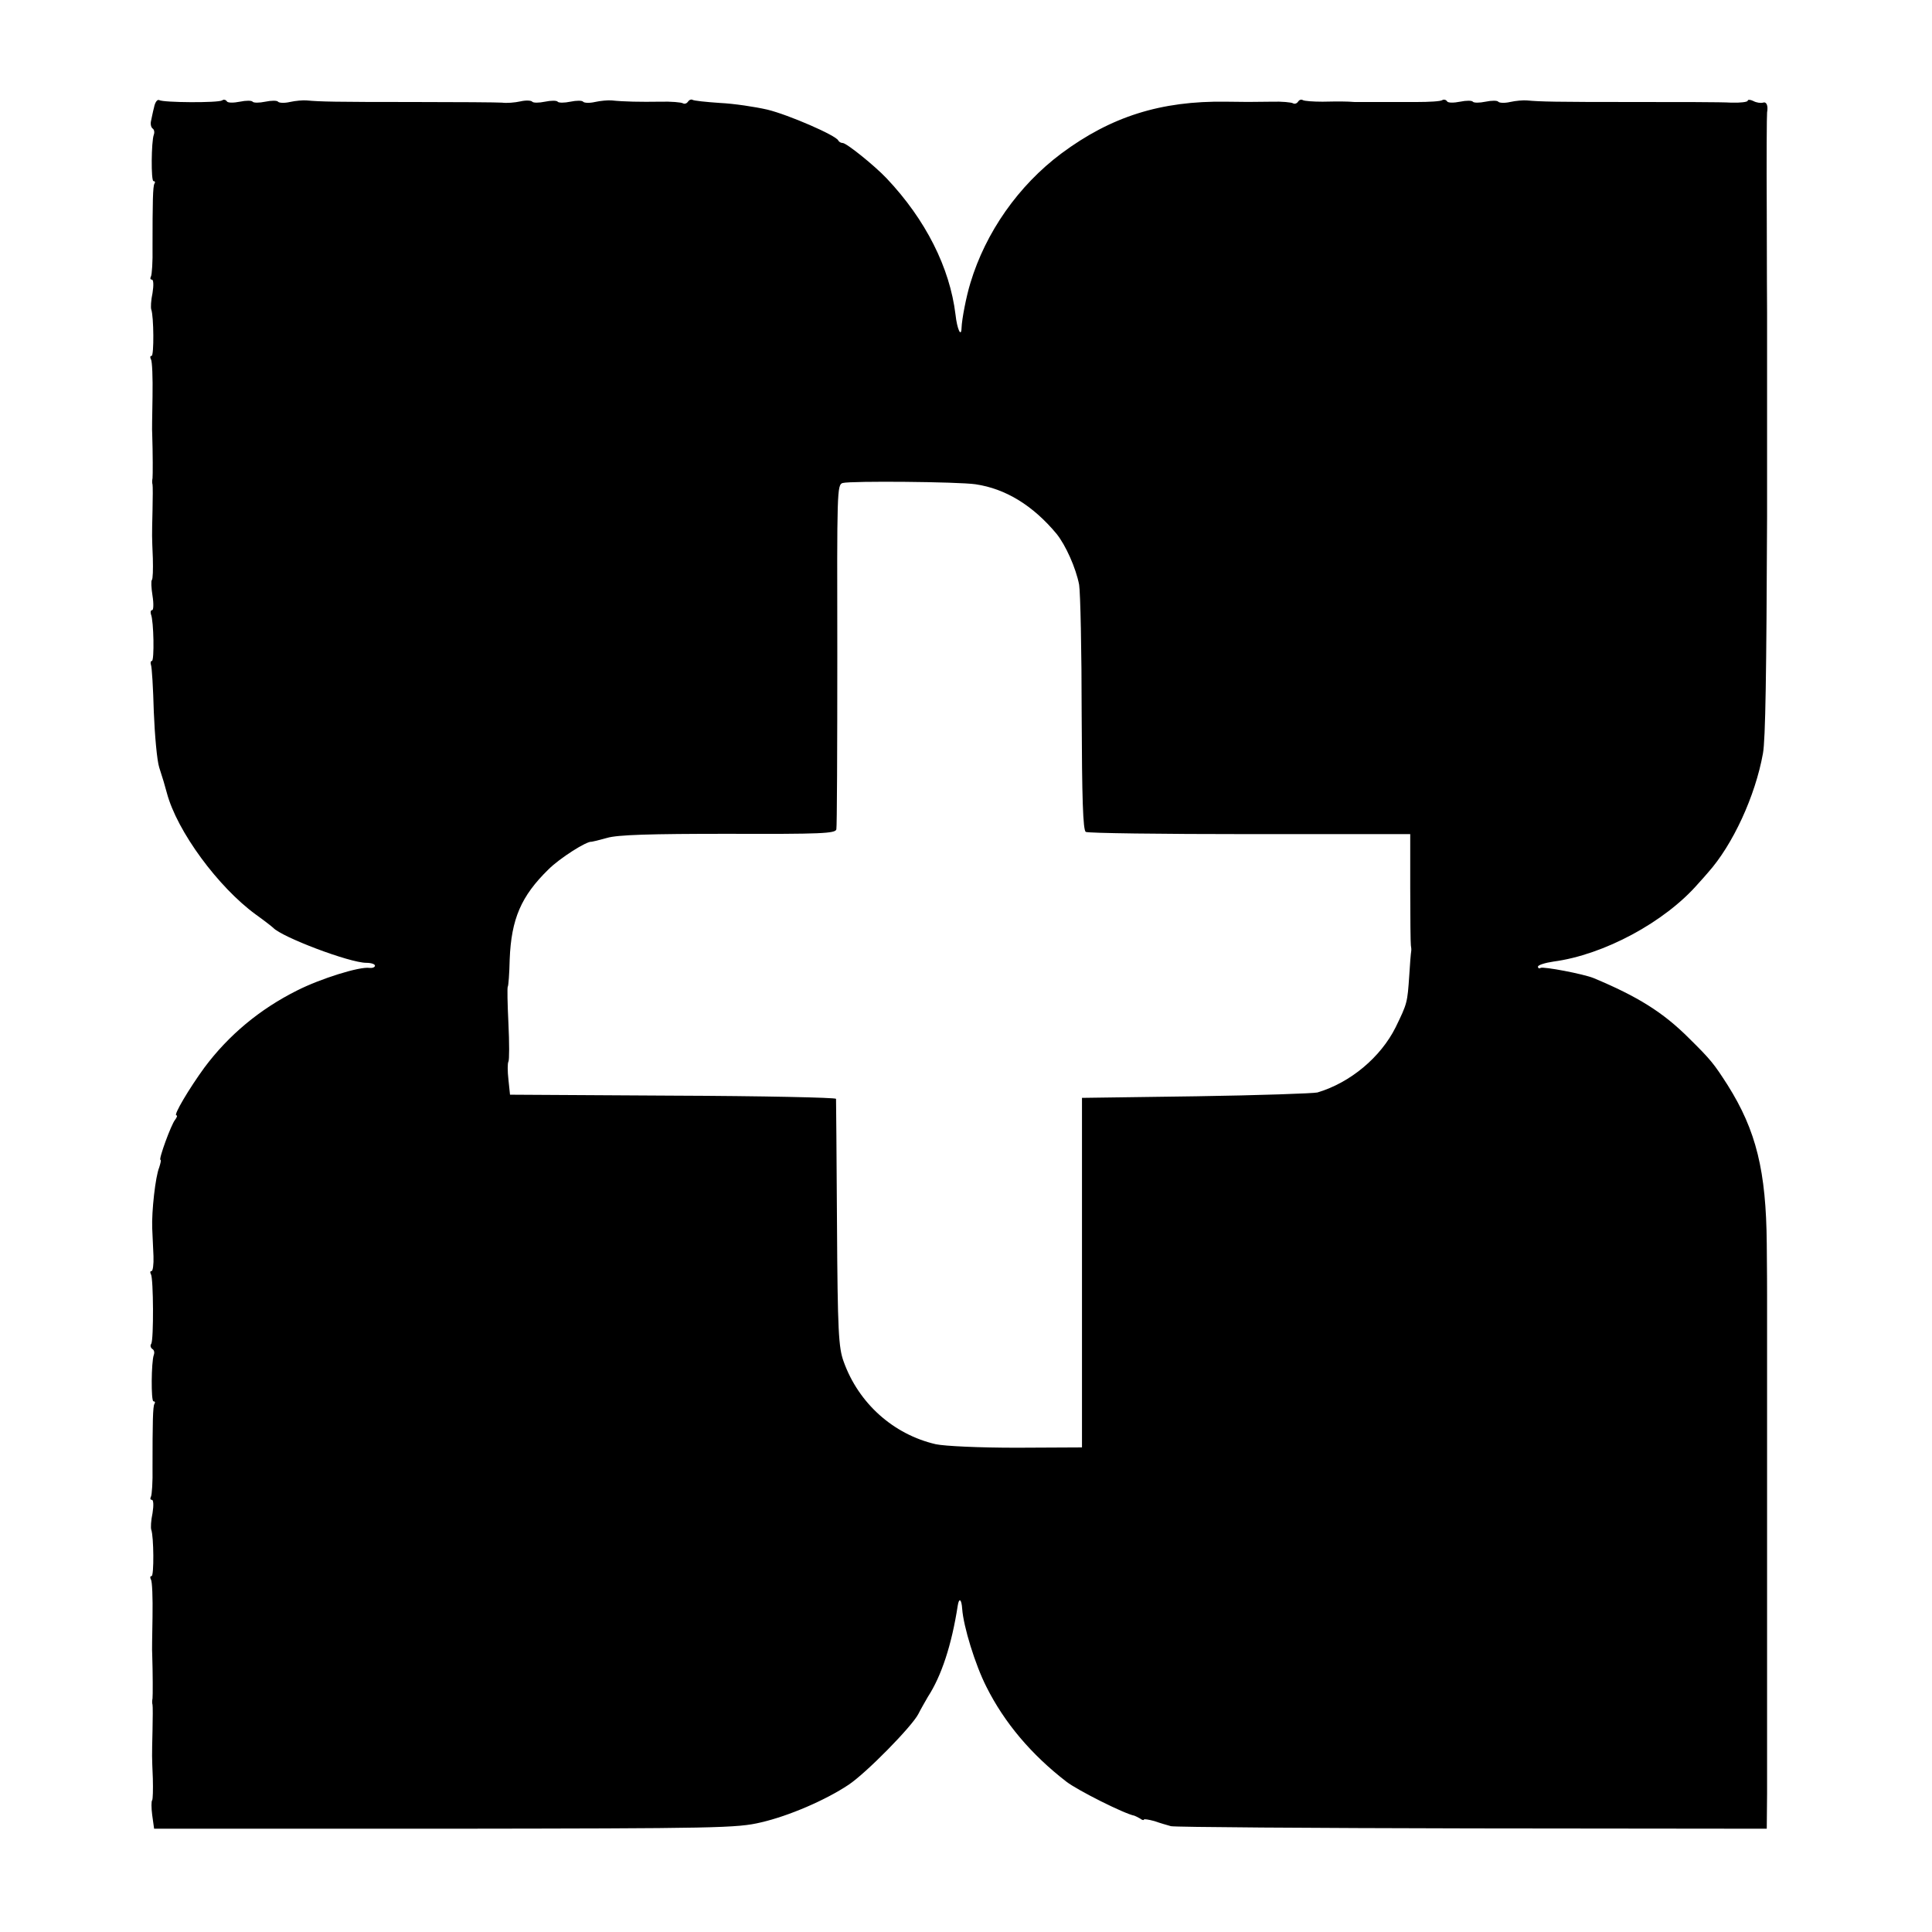 <?xml version="1.0" standalone="no"?>
<!DOCTYPE svg PUBLIC "-//W3C//DTD SVG 20010904//EN"
 "http://www.w3.org/TR/2001/REC-SVG-20010904/DTD/svg10.dtd">
<svg version="1.0" xmlns="http://www.w3.org/2000/svg"
 width="608pt" height="608pt" viewBox="0 0 608 608"
 preserveAspectRatio="xMidYMid meet">
<g transform="translate(0,608) scale(0.1,-0.1)"
fill="#000000" stroke="none">
<path d="M485 5743 c-4 -15 -8 -36 -10 -45 -2 -10 1 -20 6 -23 4 -3 6 -11 3
-19 -8 -22 -9 -146 -1 -146 5 0 6 -4 3 -8 -5 -8 -6 -58 -6 -200 1 -45 -2 -87
-5 -92 -3 -6 -2 -10 3 -10 5 0 6 -17 2 -42 -5 -23 -6 -46 -4 -52 8 -21 9 -146
1 -146 -5 0 -5 -5 -2 -11 4 -5 6 -58 5 -117 -1 -59 -2 -111 -1 -117 2 -62 2
-132 1 -140 -1 -5 -2 -14 0 -20 1 -5 1 -41 0 -80 -2 -87 -2 -78 1 -152 1 -35
0 -65 -3 -68 -3 -3 -2 -25 2 -50 4 -25 3 -45 -1 -45 -5 0 -6 -6 -4 -13 9 -21
11 -147 3 -147 -4 0 -5 -6 -3 -12 3 -7 7 -74 9 -148 3 -74 10 -153 17 -175 15
-48 14 -43 24 -80 32 -121 162 -297 280 -383 28 -20 52 -39 55 -42 27 -29 240
-110 293 -110 15 0 27 -4 27 -9 0 -5 -8 -8 -17 -7 -31 5 -155 -34 -228 -71
-118 -59 -216 -141 -292 -243 -48 -66 -98 -150 -88 -150 4 0 2 -6 -4 -14 -12
-14 -53 -126 -46 -126 3 0 0 -11 -4 -24 -12 -29 -24 -138 -22 -191 1 -22 3
-61 4 -88 1 -26 -2 -47 -6 -47 -5 0 -5 -5 -2 -10 8 -13 9 -206 1 -219 -4 -5
-2 -12 3 -16 6 -3 8 -11 5 -19 -8 -22 -9 -146 -1 -146 5 0 6 -4 3 -8 -5 -8 -6
-58 -6 -200 1 -45 -2 -87 -5 -92 -3 -6 -2 -10 3 -10 5 0 6 -17 2 -42 -5 -23
-6 -46 -4 -52 8 -21 9 -146 1 -146 -5 0 -5 -5 -2 -11 4 -5 6 -58 5 -117 -1
-59 -2 -111 -1 -117 2 -62 2 -132 1 -140 -1 -5 -2 -14 0 -20 1 -5 1 -41 0 -80
-2 -87 -2 -78 1 -152 1 -35 0 -65 -2 -68 -3 -3 -3 -24 0 -47 l6 -43 915 0
c858 1 920 2 995 20 87 20 203 70 275 118 56 37 200 184 220 223 8 16 22 40
30 54 43 66 75 164 94 287 4 26 12 21 14 -10 4 -56 41 -176 76 -245 57 -114
142 -214 252 -299 35 -27 182 -101 214 -107 3 -1 11 -5 18 -9 6 -5 12 -6 12
-3 0 2 15 0 33 -5 17 -6 41 -13 52 -16 11 -3 437 -6 948 -7 l927 -1 1 110 c0
60 0 119 0 130 0 11 0 85 0 165 0 80 0 152 0 160 0 8 0 116 0 240 0 124 0 232
0 240 0 39 0 626 0 635 0 6 0 78 -1 161 -2 229 -33 356 -123 499 -43 67 -52
79 -122 148 -81 81 -161 131 -300 189 -32 13 -158 37 -167 32 -4 -3 -8 -1 -8
4 0 5 22 12 49 16 158 21 350 124 455 245 12 13 26 29 31 35 78 87 149 241
173 375 8 43 11 250 13 746 0 6 0 147 0 315 0 168 0 314 0 325 0 11 -1 155 -1
321 -1 165 0 305 1 310 4 22 -2 35 -13 31 -7 -2 -21 0 -30 5 -10 5 -18 5 -18
1 0 -4 -24 -7 -52 -6 -29 2 -168 2 -308 2 -246 0 -292 1 -335 5 -11 1 -35 -1
-53 -5 -17 -4 -34 -3 -37 1 -3 4 -21 4 -40 0 -19 -4 -37 -4 -40 0 -3 4 -21 4
-40 0 -20 -4 -38 -4 -41 1 -3 5 -10 7 -15 4 -5 -4 -42 -6 -81 -6 -40 0 -98 0
-128 0 -30 0 -61 0 -67 0 -25 2 -49 2 -101 1 -29 0 -57 2 -62 5 -5 3 -11 1
-15 -5 -4 -6 -11 -8 -16 -5 -5 3 -35 6 -66 5 -72 -1 -81 -1 -145 0 -205 3
-362 -47 -518 -163 -135 -101 -238 -248 -286 -407 -13 -42 -27 -114 -28 -142
-1 -32 -14 -4 -19 42 -18 148 -94 299 -217 429 -38 40 -126 111 -138 111 -6 0
-12 4 -14 8 -7 16 -157 81 -223 97 -39 9 -106 19 -149 21 -44 3 -83 7 -87 10
-4 2 -10 0 -14 -6 -4 -6 -11 -8 -16 -5 -5 3 -37 6 -71 5 -63 -1 -115 0 -153 4
-11 1 -35 -1 -53 -5 -17 -4 -34 -3 -37 1 -3 4 -21 4 -40 0 -19 -4 -37 -4 -40
0 -3 4 -21 4 -40 0 -19 -4 -37 -4 -40 0 -3 4 -20 5 -37 1 -18 -4 -44 -6 -58
-4 -14 1 -140 2 -280 2 -246 0 -292 1 -335 5 -11 1 -35 -1 -53 -5 -17 -4 -34
-3 -37 1 -3 4 -21 4 -40 0 -19 -4 -37 -4 -40 0 -3 4 -21 4 -40 0 -20 -4 -38
-4 -41 1 -3 5 -10 7 -15 3 -13 -8 -185 -7 -198 1 -6 3 -13 -7 -16 -22z m2585
-1187 c95 -14 181 -67 255 -156 29 -36 61 -108 71 -160 4 -25 8 -208 8 -408 1
-263 4 -365 13 -370 6 -4 238 -7 516 -7 l505 0 0 -170 c0 -93 1 -174 2 -180 1
-5 2 -14 1 -19 -1 -5 -4 -39 -6 -75 -6 -87 -6 -88 -43 -164 -47 -94 -142 -174
-246 -205 -12 -3 -183 -9 -381 -12 l-360 -5 0 -550 0 -550 -205 -1 c-120 0
-226 5 -255 11 -134 31 -243 129 -290 260 -16 44 -19 93 -21 435 -1 212 -3
388 -3 392 -1 4 -232 9 -513 10 l-513 3 -5 48 c-3 26 -3 51 0 56 3 5 3 59 0
121 -3 61 -4 113 -2 115 2 2 5 40 6 86 5 127 36 199 122 283 35 35 121 90 136
87 2 0 23 5 48 12 33 10 135 13 382 13 292 -1 337 1 340 14 2 8 3 256 3 550
-1 515 -1 535 17 540 27 7 363 4 418 -4z"/>
</g>
</svg>
